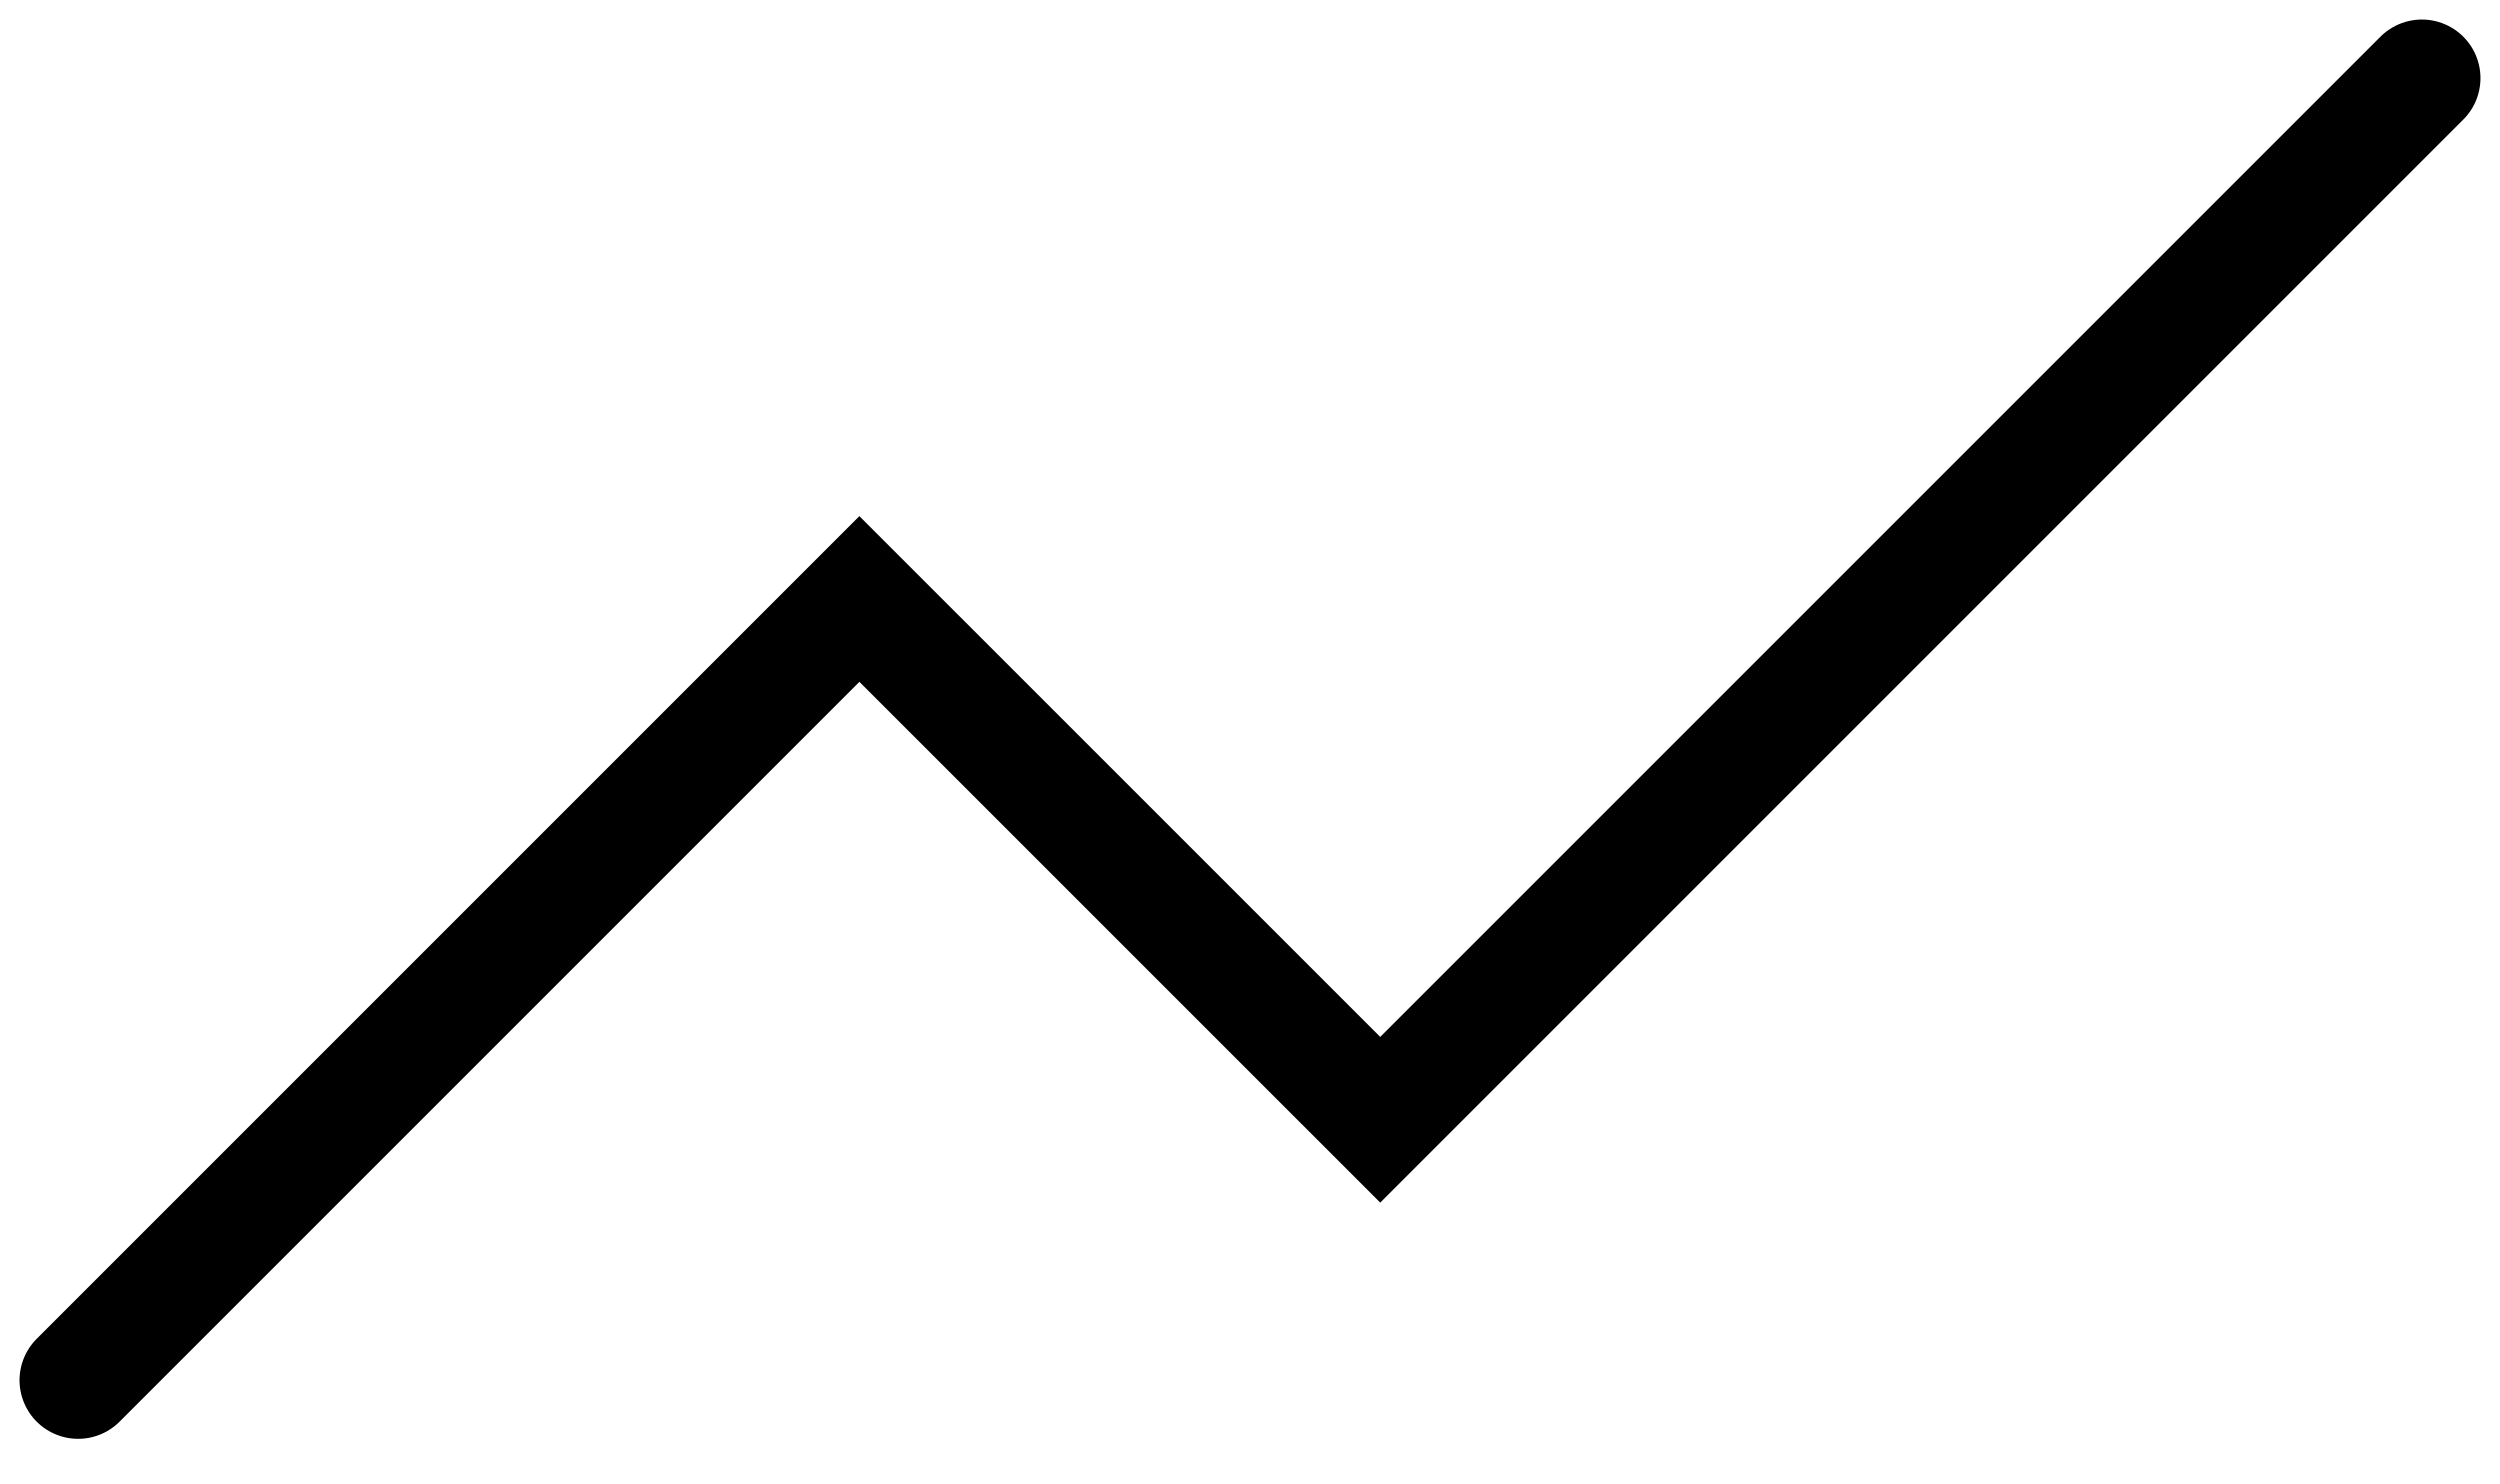 <?xml version="1.0" encoding="utf-8"?>
<svg xmlns="http://www.w3.org/2000/svg" fill="none" height="100%" overflow="visible" preserveAspectRatio="none" style="display: block;" viewBox="0 0 32 19" width="100%">
<path d="M1 17.667L11 7.667L17.667 14.333L31 1" id="Vector" stroke="black" stroke-linecap="round" stroke-width="1.5"/>
</svg>